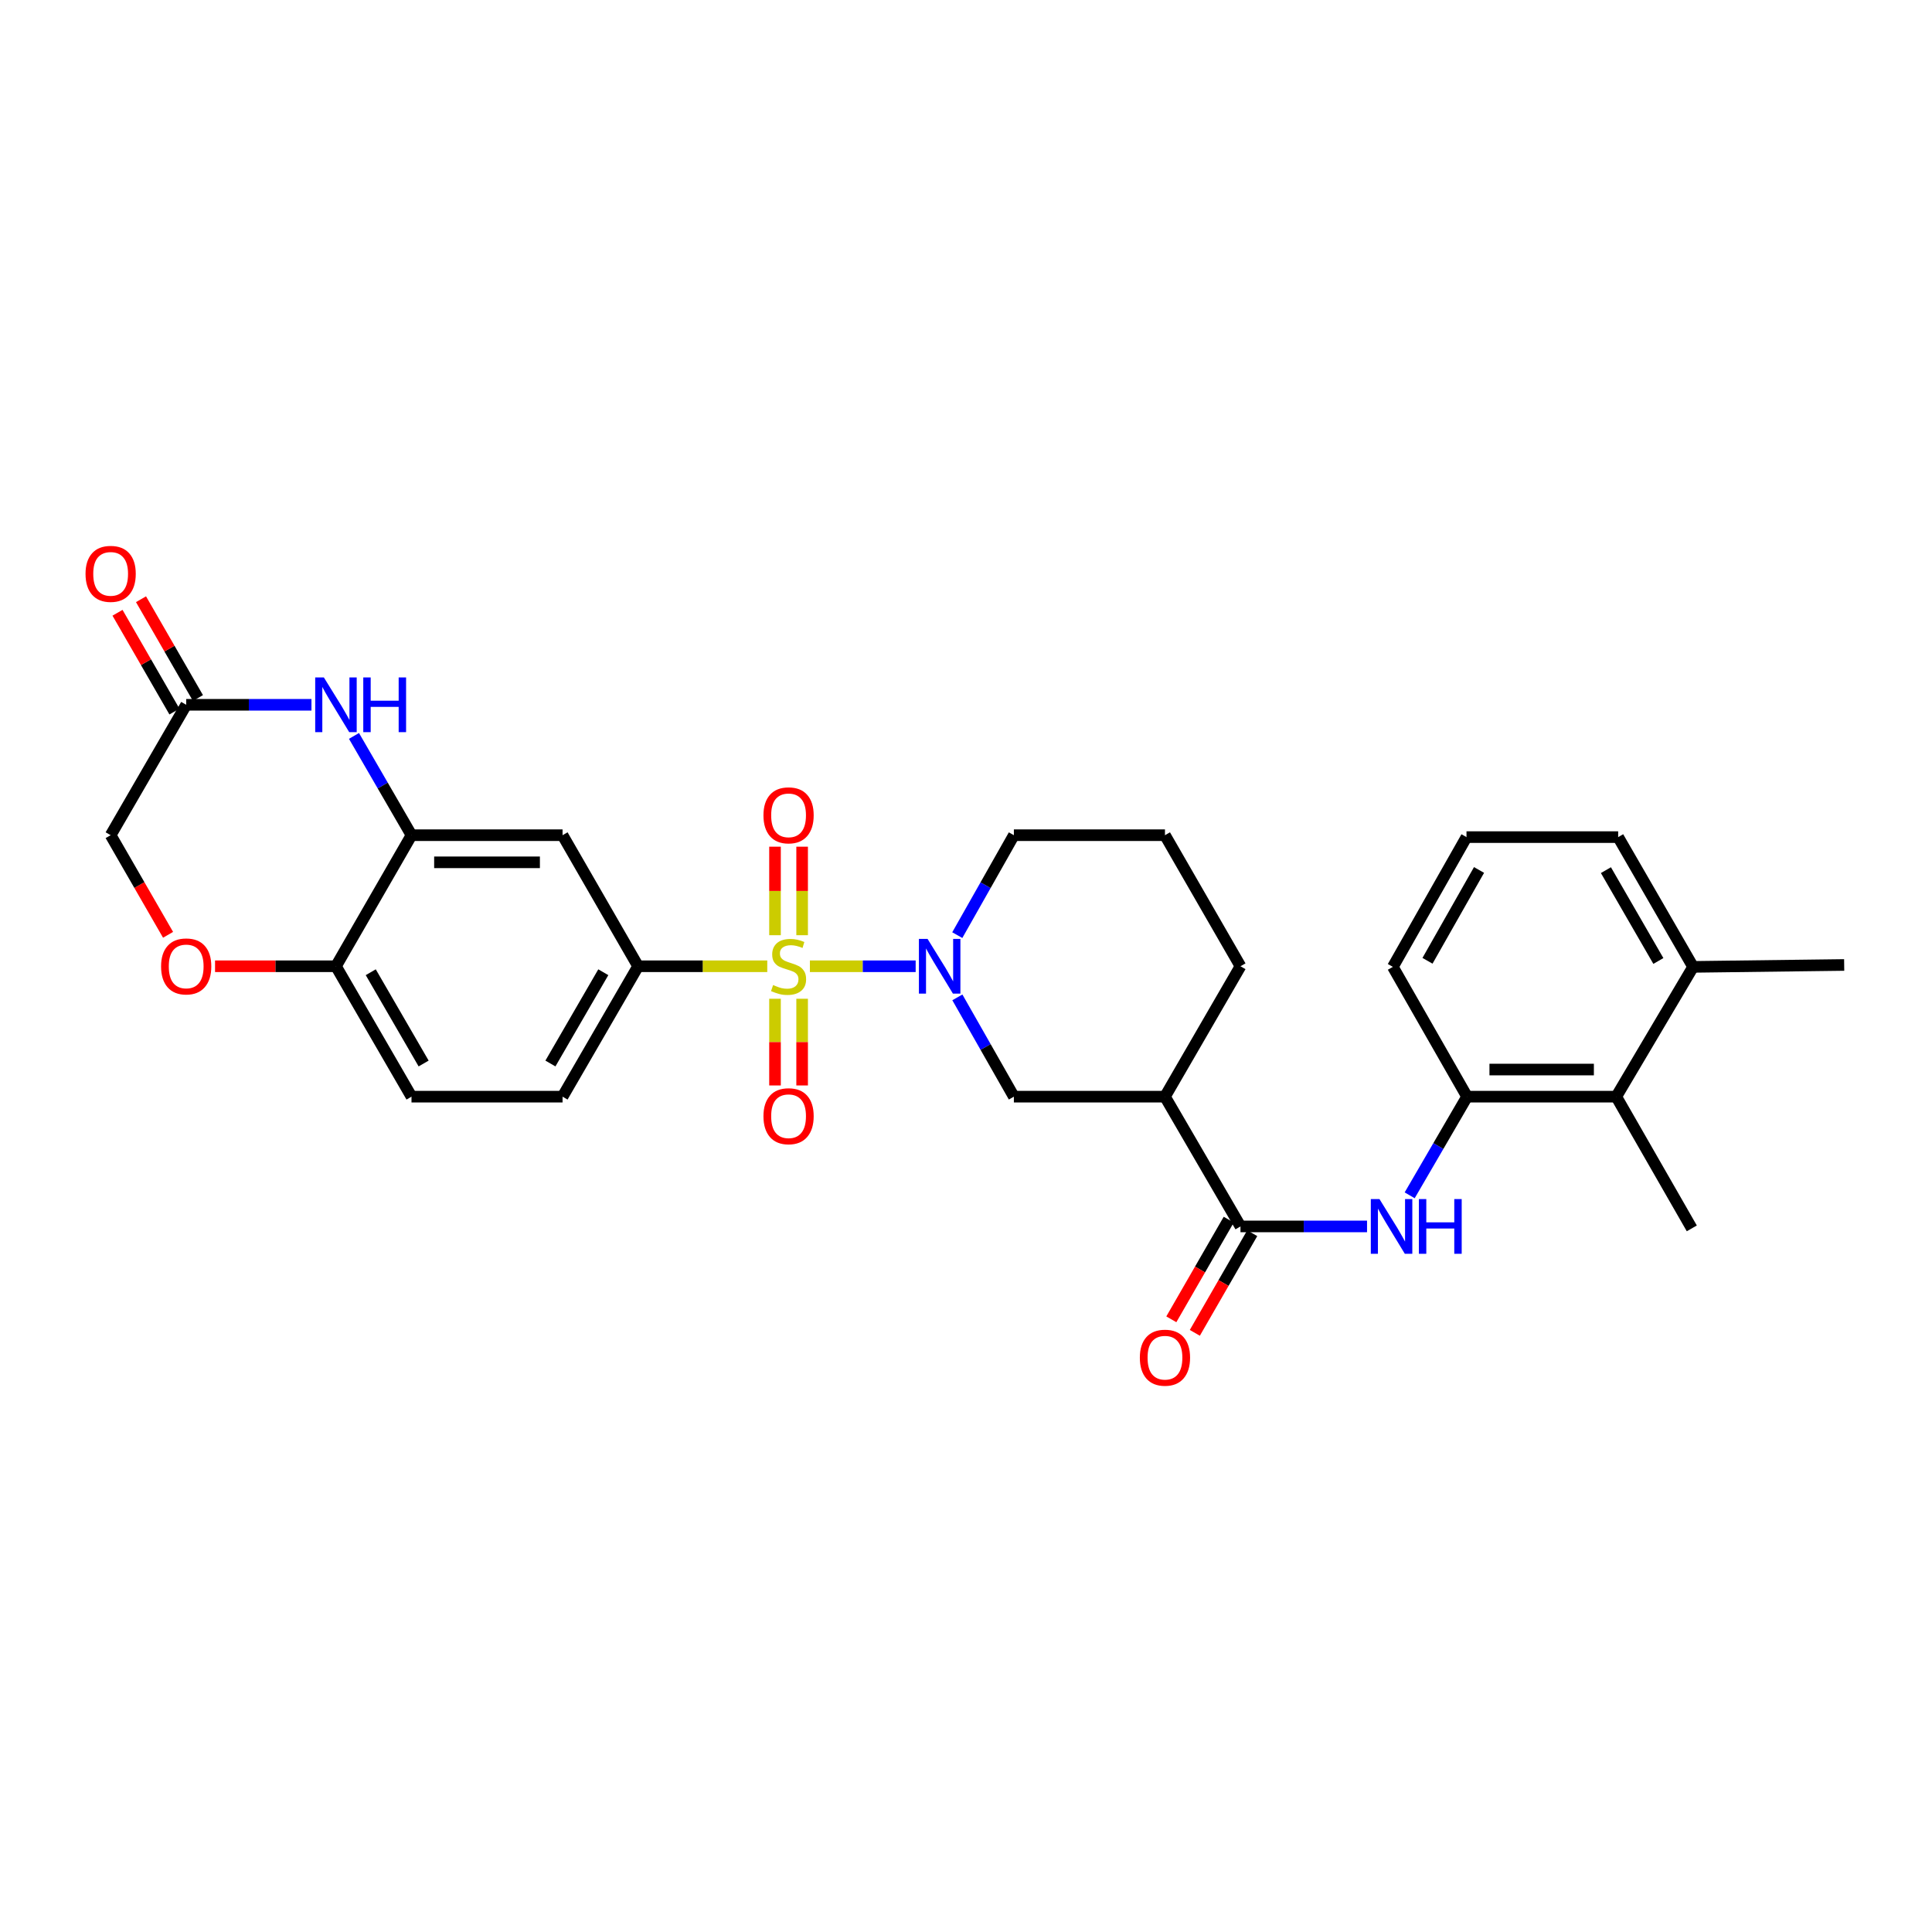 <?xml version='1.0' encoding='iso-8859-1'?>
<svg version='1.1' baseProfile='full'
              xmlns='http://www.w3.org/2000/svg'
                      xmlns:rdkit='http://www.rdkit.org/xml'
                      xmlns:xlink='http://www.w3.org/1999/xlink'
                  xml:space='preserve'
width='1000px' height='1000px' viewBox='0 0 1000 1000'>
<!-- END OF HEADER -->
<rect style='opacity:1.0;fill:#FFFFFF;stroke:none' width='1000' height='1000' x='0' y='0'> </rect>
<path class='bond-0' d='M 419.197,500.135 L 446.572,500.135' style='fill:none;fill-rule:evenodd;stroke:#CCCC00;stroke-width:6px;stroke-linecap:butt;stroke-linejoin:miter;stroke-opacity:1' />
<path class='bond-0' d='M 446.572,500.135 L 473.946,500.135' style='fill:none;fill-rule:evenodd;stroke:#0000FF;stroke-width:6px;stroke-linecap:butt;stroke-linejoin:miter;stroke-opacity:1' />
<path class='bond-1' d='M 397.135,500.135 L 363.707,500.135' style='fill:none;fill-rule:evenodd;stroke:#CCCC00;stroke-width:6px;stroke-linecap:butt;stroke-linejoin:miter;stroke-opacity:1' />
<path class='bond-1' d='M 363.707,500.135 L 330.279,500.135' style='fill:none;fill-rule:evenodd;stroke:#000000;stroke-width:6px;stroke-linecap:butt;stroke-linejoin:miter;stroke-opacity:1' />
<path class='bond-12' d='M 401.144,516.954 L 401.144,539.392' style='fill:none;fill-rule:evenodd;stroke:#CCCC00;stroke-width:6px;stroke-linecap:butt;stroke-linejoin:miter;stroke-opacity:1' />
<path class='bond-12' d='M 401.144,539.392 L 401.144,561.83' style='fill:none;fill-rule:evenodd;stroke:#FF0000;stroke-width:6px;stroke-linecap:butt;stroke-linejoin:miter;stroke-opacity:1' />
<path class='bond-12' d='M 415.181,516.954 L 415.181,539.392' style='fill:none;fill-rule:evenodd;stroke:#CCCC00;stroke-width:6px;stroke-linecap:butt;stroke-linejoin:miter;stroke-opacity:1' />
<path class='bond-12' d='M 415.181,539.392 L 415.181,561.83' style='fill:none;fill-rule:evenodd;stroke:#FF0000;stroke-width:6px;stroke-linecap:butt;stroke-linejoin:miter;stroke-opacity:1' />
<path class='bond-13' d='M 415.181,484.06 L 415.181,461.153' style='fill:none;fill-rule:evenodd;stroke:#CCCC00;stroke-width:6px;stroke-linecap:butt;stroke-linejoin:miter;stroke-opacity:1' />
<path class='bond-13' d='M 415.181,461.153 L 415.181,438.246' style='fill:none;fill-rule:evenodd;stroke:#FF0000;stroke-width:6px;stroke-linecap:butt;stroke-linejoin:miter;stroke-opacity:1' />
<path class='bond-13' d='M 401.144,484.06 L 401.144,461.153' style='fill:none;fill-rule:evenodd;stroke:#CCCC00;stroke-width:6px;stroke-linecap:butt;stroke-linejoin:miter;stroke-opacity:1' />
<path class='bond-13' d='M 401.144,461.153 L 401.144,438.246' style='fill:none;fill-rule:evenodd;stroke:#FF0000;stroke-width:6px;stroke-linecap:butt;stroke-linejoin:miter;stroke-opacity:1' />
<path class='bond-8' d='M 495.529,516.237 L 510.155,541.934' style='fill:none;fill-rule:evenodd;stroke:#0000FF;stroke-width:6px;stroke-linecap:butt;stroke-linejoin:miter;stroke-opacity:1' />
<path class='bond-8' d='M 510.155,541.934 L 524.78,567.631' style='fill:none;fill-rule:evenodd;stroke:#000000;stroke-width:6px;stroke-linecap:butt;stroke-linejoin:miter;stroke-opacity:1' />
<path class='bond-22' d='M 495.487,484.026 L 510.134,458.161' style='fill:none;fill-rule:evenodd;stroke:#0000FF;stroke-width:6px;stroke-linecap:butt;stroke-linejoin:miter;stroke-opacity:1' />
<path class='bond-22' d='M 510.134,458.161 L 524.78,432.297' style='fill:none;fill-rule:evenodd;stroke:#000000;stroke-width:6px;stroke-linecap:butt;stroke-linejoin:miter;stroke-opacity:1' />
<path class='bond-7' d='M 330.279,500.135 L 291.178,432.297' style='fill:none;fill-rule:evenodd;stroke:#000000;stroke-width:6px;stroke-linecap:butt;stroke-linejoin:miter;stroke-opacity:1' />
<path class='bond-17' d='M 330.279,500.135 L 291.178,567.631' style='fill:none;fill-rule:evenodd;stroke:#000000;stroke-width:6px;stroke-linecap:butt;stroke-linejoin:miter;stroke-opacity:1' />
<path class='bond-17' d='M 312.268,503.223 L 284.897,550.47' style='fill:none;fill-rule:evenodd;stroke:#000000;stroke-width:6px;stroke-linecap:butt;stroke-linejoin:miter;stroke-opacity:1' />
<path class='bond-2' d='M 642.069,634.799 L 602.983,567.631' style='fill:none;fill-rule:evenodd;stroke:#000000;stroke-width:6px;stroke-linecap:butt;stroke-linejoin:miter;stroke-opacity:1' />
<path class='bond-6' d='M 642.069,634.799 L 674.823,634.799' style='fill:none;fill-rule:evenodd;stroke:#000000;stroke-width:6px;stroke-linecap:butt;stroke-linejoin:miter;stroke-opacity:1' />
<path class='bond-6' d='M 674.823,634.799 L 707.577,634.799' style='fill:none;fill-rule:evenodd;stroke:#0000FF;stroke-width:6px;stroke-linecap:butt;stroke-linejoin:miter;stroke-opacity:1' />
<path class='bond-16' d='M 635.987,631.296 L 621.133,657.084' style='fill:none;fill-rule:evenodd;stroke:#000000;stroke-width:6px;stroke-linecap:butt;stroke-linejoin:miter;stroke-opacity:1' />
<path class='bond-16' d='M 621.133,657.084 L 606.278,682.873' style='fill:none;fill-rule:evenodd;stroke:#FF0000;stroke-width:6px;stroke-linecap:butt;stroke-linejoin:miter;stroke-opacity:1' />
<path class='bond-16' d='M 648.151,638.302 L 633.296,664.091' style='fill:none;fill-rule:evenodd;stroke:#000000;stroke-width:6px;stroke-linecap:butt;stroke-linejoin:miter;stroke-opacity:1' />
<path class='bond-16' d='M 633.296,664.091 L 618.441,689.879' style='fill:none;fill-rule:evenodd;stroke:#FF0000;stroke-width:6px;stroke-linecap:butt;stroke-linejoin:miter;stroke-opacity:1' />
<path class='bond-3' d='M 183.222,380.911 L 198.106,406.604' style='fill:none;fill-rule:evenodd;stroke:#0000FF;stroke-width:6px;stroke-linecap:butt;stroke-linejoin:miter;stroke-opacity:1' />
<path class='bond-3' d='M 198.106,406.604 L 212.99,432.297' style='fill:none;fill-rule:evenodd;stroke:#000000;stroke-width:6px;stroke-linecap:butt;stroke-linejoin:miter;stroke-opacity:1' />
<path class='bond-10' d='M 161.211,364.801 L 128.792,364.801' style='fill:none;fill-rule:evenodd;stroke:#0000FF;stroke-width:6px;stroke-linecap:butt;stroke-linejoin:miter;stroke-opacity:1' />
<path class='bond-10' d='M 128.792,364.801 L 96.372,364.801' style='fill:none;fill-rule:evenodd;stroke:#000000;stroke-width:6px;stroke-linecap:butt;stroke-linejoin:miter;stroke-opacity:1' />
<path class='bond-4' d='M 212.99,432.297 L 291.178,432.297' style='fill:none;fill-rule:evenodd;stroke:#000000;stroke-width:6px;stroke-linecap:butt;stroke-linejoin:miter;stroke-opacity:1' />
<path class='bond-4' d='M 224.718,446.334 L 279.45,446.334' style='fill:none;fill-rule:evenodd;stroke:#000000;stroke-width:6px;stroke-linecap:butt;stroke-linejoin:miter;stroke-opacity:1' />
<path class='bond-30' d='M 212.99,432.297 L 173.889,500.135' style='fill:none;fill-rule:evenodd;stroke:#000000;stroke-width:6px;stroke-linecap:butt;stroke-linejoin:miter;stroke-opacity:1' />
<path class='bond-5' d='M 602.983,567.631 L 524.78,567.631' style='fill:none;fill-rule:evenodd;stroke:#000000;stroke-width:6px;stroke-linecap:butt;stroke-linejoin:miter;stroke-opacity:1' />
<path class='bond-31' d='M 602.983,567.631 L 642.069,500.135' style='fill:none;fill-rule:evenodd;stroke:#000000;stroke-width:6px;stroke-linecap:butt;stroke-linejoin:miter;stroke-opacity:1' />
<path class='bond-9' d='M 729.642,618.696 L 744.5,593.164' style='fill:none;fill-rule:evenodd;stroke:#0000FF;stroke-width:6px;stroke-linecap:butt;stroke-linejoin:miter;stroke-opacity:1' />
<path class='bond-9' d='M 744.5,593.164 L 759.358,567.631' style='fill:none;fill-rule:evenodd;stroke:#000000;stroke-width:6px;stroke-linecap:butt;stroke-linejoin:miter;stroke-opacity:1' />
<path class='bond-15' d='M 759.358,567.631 L 836.57,567.631' style='fill:none;fill-rule:evenodd;stroke:#000000;stroke-width:6px;stroke-linecap:butt;stroke-linejoin:miter;stroke-opacity:1' />
<path class='bond-15' d='M 770.94,553.594 L 824.989,553.594' style='fill:none;fill-rule:evenodd;stroke:#000000;stroke-width:6px;stroke-linecap:butt;stroke-linejoin:miter;stroke-opacity:1' />
<path class='bond-24' d='M 759.358,567.631 L 720.943,500.455' style='fill:none;fill-rule:evenodd;stroke:#000000;stroke-width:6px;stroke-linecap:butt;stroke-linejoin:miter;stroke-opacity:1' />
<path class='bond-18' d='M 102.453,361.297 L 87.719,335.728' style='fill:none;fill-rule:evenodd;stroke:#000000;stroke-width:6px;stroke-linecap:butt;stroke-linejoin:miter;stroke-opacity:1' />
<path class='bond-18' d='M 87.719,335.728 L 72.986,310.16' style='fill:none;fill-rule:evenodd;stroke:#FF0000;stroke-width:6px;stroke-linecap:butt;stroke-linejoin:miter;stroke-opacity:1' />
<path class='bond-18' d='M 90.291,368.305 L 75.557,342.737' style='fill:none;fill-rule:evenodd;stroke:#000000;stroke-width:6px;stroke-linecap:butt;stroke-linejoin:miter;stroke-opacity:1' />
<path class='bond-18' d='M 75.557,342.737 L 60.823,317.169' style='fill:none;fill-rule:evenodd;stroke:#FF0000;stroke-width:6px;stroke-linecap:butt;stroke-linejoin:miter;stroke-opacity:1' />
<path class='bond-32' d='M 96.372,364.801 L 57.271,432.297' style='fill:none;fill-rule:evenodd;stroke:#000000;stroke-width:6px;stroke-linecap:butt;stroke-linejoin:miter;stroke-opacity:1' />
<path class='bond-11' d='M 111.31,500.135 L 142.599,500.135' style='fill:none;fill-rule:evenodd;stroke:#FF0000;stroke-width:6px;stroke-linecap:butt;stroke-linejoin:miter;stroke-opacity:1' />
<path class='bond-11' d='M 142.599,500.135 L 173.889,500.135' style='fill:none;fill-rule:evenodd;stroke:#000000;stroke-width:6px;stroke-linecap:butt;stroke-linejoin:miter;stroke-opacity:1' />
<path class='bond-19' d='M 86.99,483.858 L 72.13,458.077' style='fill:none;fill-rule:evenodd;stroke:#FF0000;stroke-width:6px;stroke-linecap:butt;stroke-linejoin:miter;stroke-opacity:1' />
<path class='bond-19' d='M 72.13,458.077 L 57.271,432.297' style='fill:none;fill-rule:evenodd;stroke:#000000;stroke-width:6px;stroke-linecap:butt;stroke-linejoin:miter;stroke-opacity:1' />
<path class='bond-14' d='M 173.889,500.135 L 212.99,567.631' style='fill:none;fill-rule:evenodd;stroke:#000000;stroke-width:6px;stroke-linecap:butt;stroke-linejoin:miter;stroke-opacity:1' />
<path class='bond-14' d='M 191.9,503.223 L 219.271,550.47' style='fill:none;fill-rule:evenodd;stroke:#000000;stroke-width:6px;stroke-linecap:butt;stroke-linejoin:miter;stroke-opacity:1' />
<path class='bond-20' d='M 836.57,567.631 L 876.343,500.455' style='fill:none;fill-rule:evenodd;stroke:#000000;stroke-width:6px;stroke-linecap:butt;stroke-linejoin:miter;stroke-opacity:1' />
<path class='bond-27' d='M 836.57,567.631 L 875.672,635.805' style='fill:none;fill-rule:evenodd;stroke:#000000;stroke-width:6px;stroke-linecap:butt;stroke-linejoin:miter;stroke-opacity:1' />
<path class='bond-21' d='M 291.178,567.631 L 212.99,567.631' style='fill:none;fill-rule:evenodd;stroke:#000000;stroke-width:6px;stroke-linecap:butt;stroke-linejoin:miter;stroke-opacity:1' />
<path class='bond-29' d='M 876.343,500.455 L 954.545,499.465' style='fill:none;fill-rule:evenodd;stroke:#000000;stroke-width:6px;stroke-linecap:butt;stroke-linejoin:miter;stroke-opacity:1' />
<path class='bond-33' d='M 876.343,500.455 L 837.561,433.287' style='fill:none;fill-rule:evenodd;stroke:#000000;stroke-width:6px;stroke-linecap:butt;stroke-linejoin:miter;stroke-opacity:1' />
<path class='bond-33' d='M 858.369,497.399 L 831.222,450.381' style='fill:none;fill-rule:evenodd;stroke:#000000;stroke-width:6px;stroke-linecap:butt;stroke-linejoin:miter;stroke-opacity:1' />
<path class='bond-25' d='M 524.78,432.297 L 602.983,432.297' style='fill:none;fill-rule:evenodd;stroke:#000000;stroke-width:6px;stroke-linecap:butt;stroke-linejoin:miter;stroke-opacity:1' />
<path class='bond-23' d='M 642.069,500.135 L 602.983,432.297' style='fill:none;fill-rule:evenodd;stroke:#000000;stroke-width:6px;stroke-linecap:butt;stroke-linejoin:miter;stroke-opacity:1' />
<path class='bond-26' d='M 720.943,500.455 L 759.054,433.287' style='fill:none;fill-rule:evenodd;stroke:#000000;stroke-width:6px;stroke-linecap:butt;stroke-linejoin:miter;stroke-opacity:1' />
<path class='bond-26' d='M 738.868,497.307 L 765.546,450.29' style='fill:none;fill-rule:evenodd;stroke:#000000;stroke-width:6px;stroke-linecap:butt;stroke-linejoin:miter;stroke-opacity:1' />
<path class='bond-28' d='M 759.054,433.287 L 837.561,433.287' style='fill:none;fill-rule:evenodd;stroke:#000000;stroke-width:6px;stroke-linecap:butt;stroke-linejoin:miter;stroke-opacity:1' />
<path  class='atom-0' d='M 400.162 509.855
Q 400.482 509.975, 401.802 510.535
Q 403.122 511.095, 404.562 511.455
Q 406.042 511.775, 407.482 511.775
Q 410.162 511.775, 411.722 510.495
Q 413.282 509.175, 413.282 506.895
Q 413.282 505.335, 412.482 504.375
Q 411.722 503.415, 410.522 502.895
Q 409.322 502.375, 407.322 501.775
Q 404.802 501.015, 403.282 500.295
Q 401.802 499.575, 400.722 498.055
Q 399.682 496.535, 399.682 493.975
Q 399.682 490.415, 402.082 488.215
Q 404.522 486.015, 409.322 486.015
Q 412.602 486.015, 416.322 487.575
L 415.402 490.655
Q 412.002 489.255, 409.442 489.255
Q 406.682 489.255, 405.162 490.415
Q 403.642 491.535, 403.682 493.495
Q 403.682 495.015, 404.442 495.935
Q 405.242 496.855, 406.362 497.375
Q 407.522 497.895, 409.442 498.495
Q 412.002 499.295, 413.522 500.095
Q 415.042 500.895, 416.122 502.535
Q 417.242 504.135, 417.242 506.895
Q 417.242 510.815, 414.602 512.935
Q 412.002 515.015, 407.642 515.015
Q 405.122 515.015, 403.202 514.455
Q 401.322 513.935, 399.082 513.015
L 400.162 509.855
' fill='#CCCC00'/>
<path  class='atom-1' d='M 480.105 485.975
L 489.385 500.975
Q 490.305 502.455, 491.785 505.135
Q 493.265 507.815, 493.345 507.975
L 493.345 485.975
L 497.105 485.975
L 497.105 514.295
L 493.225 514.295
L 483.265 497.895
Q 482.105 495.975, 480.865 493.775
Q 479.665 491.575, 479.305 490.895
L 479.305 514.295
L 475.625 514.295
L 475.625 485.975
L 480.105 485.975
' fill='#0000FF'/>
<path  class='atom-4' d='M 167.629 350.641
L 176.909 365.641
Q 177.829 367.121, 179.309 369.801
Q 180.789 372.481, 180.869 372.641
L 180.869 350.641
L 184.629 350.641
L 184.629 378.961
L 180.749 378.961
L 170.789 362.561
Q 169.629 360.641, 168.389 358.441
Q 167.189 356.241, 166.829 355.561
L 166.829 378.961
L 163.149 378.961
L 163.149 350.641
L 167.629 350.641
' fill='#0000FF'/>
<path  class='atom-4' d='M 188.029 350.641
L 191.869 350.641
L 191.869 362.681
L 206.349 362.681
L 206.349 350.641
L 210.189 350.641
L 210.189 378.961
L 206.349 378.961
L 206.349 365.881
L 191.869 365.881
L 191.869 378.961
L 188.029 378.961
L 188.029 350.641
' fill='#0000FF'/>
<path  class='atom-7' d='M 714.012 620.639
L 723.292 635.639
Q 724.212 637.119, 725.692 639.799
Q 727.172 642.479, 727.252 642.639
L 727.252 620.639
L 731.012 620.639
L 731.012 648.959
L 727.132 648.959
L 717.172 632.559
Q 716.012 630.639, 714.772 628.439
Q 713.572 626.239, 713.212 625.559
L 713.212 648.959
L 709.532 648.959
L 709.532 620.639
L 714.012 620.639
' fill='#0000FF'/>
<path  class='atom-7' d='M 734.412 620.639
L 738.252 620.639
L 738.252 632.679
L 752.732 632.679
L 752.732 620.639
L 756.572 620.639
L 756.572 648.959
L 752.732 648.959
L 752.732 635.879
L 738.252 635.879
L 738.252 648.959
L 734.412 648.959
L 734.412 620.639
' fill='#0000FF'/>
<path  class='atom-12' d='M 83.372 500.215
Q 83.372 493.415, 86.732 489.615
Q 90.092 485.815, 96.372 485.815
Q 102.652 485.815, 106.012 489.615
Q 109.372 493.415, 109.372 500.215
Q 109.372 507.095, 105.972 511.015
Q 102.572 514.895, 96.372 514.895
Q 90.132 514.895, 86.732 511.015
Q 83.372 507.135, 83.372 500.215
M 96.372 511.695
Q 100.692 511.695, 103.012 508.815
Q 105.372 505.895, 105.372 500.215
Q 105.372 494.655, 103.012 491.855
Q 100.692 489.015, 96.372 489.015
Q 92.052 489.015, 89.692 491.815
Q 87.372 494.615, 87.372 500.215
Q 87.372 505.935, 89.692 508.815
Q 92.052 511.695, 96.372 511.695
' fill='#FF0000'/>
<path  class='atom-13' d='M 395.162 577.748
Q 395.162 570.948, 398.522 567.148
Q 401.882 563.348, 408.162 563.348
Q 414.442 563.348, 417.802 567.148
Q 421.162 570.948, 421.162 577.748
Q 421.162 584.628, 417.762 588.548
Q 414.362 592.428, 408.162 592.428
Q 401.922 592.428, 398.522 588.548
Q 395.162 584.668, 395.162 577.748
M 408.162 589.228
Q 412.482 589.228, 414.802 586.348
Q 417.162 583.428, 417.162 577.748
Q 417.162 572.188, 414.802 569.388
Q 412.482 566.548, 408.162 566.548
Q 403.842 566.548, 401.482 569.348
Q 399.162 572.148, 399.162 577.748
Q 399.162 583.468, 401.482 586.348
Q 403.842 589.228, 408.162 589.228
' fill='#FF0000'/>
<path  class='atom-14' d='M 395.162 422.012
Q 395.162 415.212, 398.522 411.412
Q 401.882 407.612, 408.162 407.612
Q 414.442 407.612, 417.802 411.412
Q 421.162 415.212, 421.162 422.012
Q 421.162 428.892, 417.762 432.812
Q 414.362 436.692, 408.162 436.692
Q 401.922 436.692, 398.522 432.812
Q 395.162 428.932, 395.162 422.012
M 408.162 433.492
Q 412.482 433.492, 414.802 430.612
Q 417.162 427.692, 417.162 422.012
Q 417.162 416.452, 414.802 413.652
Q 412.482 410.812, 408.162 410.812
Q 403.842 410.812, 401.482 413.612
Q 399.162 416.412, 399.162 422.012
Q 399.162 427.732, 401.482 430.612
Q 403.842 433.492, 408.162 433.492
' fill='#FF0000'/>
<path  class='atom-17' d='M 589.983 702.733
Q 589.983 695.933, 593.343 692.133
Q 596.703 688.333, 602.983 688.333
Q 609.263 688.333, 612.623 692.133
Q 615.983 695.933, 615.983 702.733
Q 615.983 709.613, 612.583 713.533
Q 609.183 717.413, 602.983 717.413
Q 596.743 717.413, 593.343 713.533
Q 589.983 709.653, 589.983 702.733
M 602.983 714.213
Q 607.303 714.213, 609.623 711.333
Q 611.983 708.413, 611.983 702.733
Q 611.983 697.173, 609.623 694.373
Q 607.303 691.533, 602.983 691.533
Q 598.663 691.533, 596.303 694.333
Q 593.983 697.133, 593.983 702.733
Q 593.983 708.453, 596.303 711.333
Q 598.663 714.213, 602.983 714.213
' fill='#FF0000'/>
<path  class='atom-19' d='M 44.271 297.027
Q 44.271 290.227, 47.631 286.427
Q 50.991 282.627, 57.271 282.627
Q 63.551 282.627, 66.911 286.427
Q 70.271 290.227, 70.271 297.027
Q 70.271 303.907, 66.871 307.827
Q 63.471 311.707, 57.271 311.707
Q 51.031 311.707, 47.631 307.827
Q 44.271 303.947, 44.271 297.027
M 57.271 308.507
Q 61.591 308.507, 63.911 305.627
Q 66.271 302.707, 66.271 297.027
Q 66.271 291.467, 63.911 288.667
Q 61.591 285.827, 57.271 285.827
Q 52.951 285.827, 50.591 288.627
Q 48.271 291.427, 48.271 297.027
Q 48.271 302.747, 50.591 305.627
Q 52.951 308.507, 57.271 308.507
' fill='#FF0000'/>
</svg>
